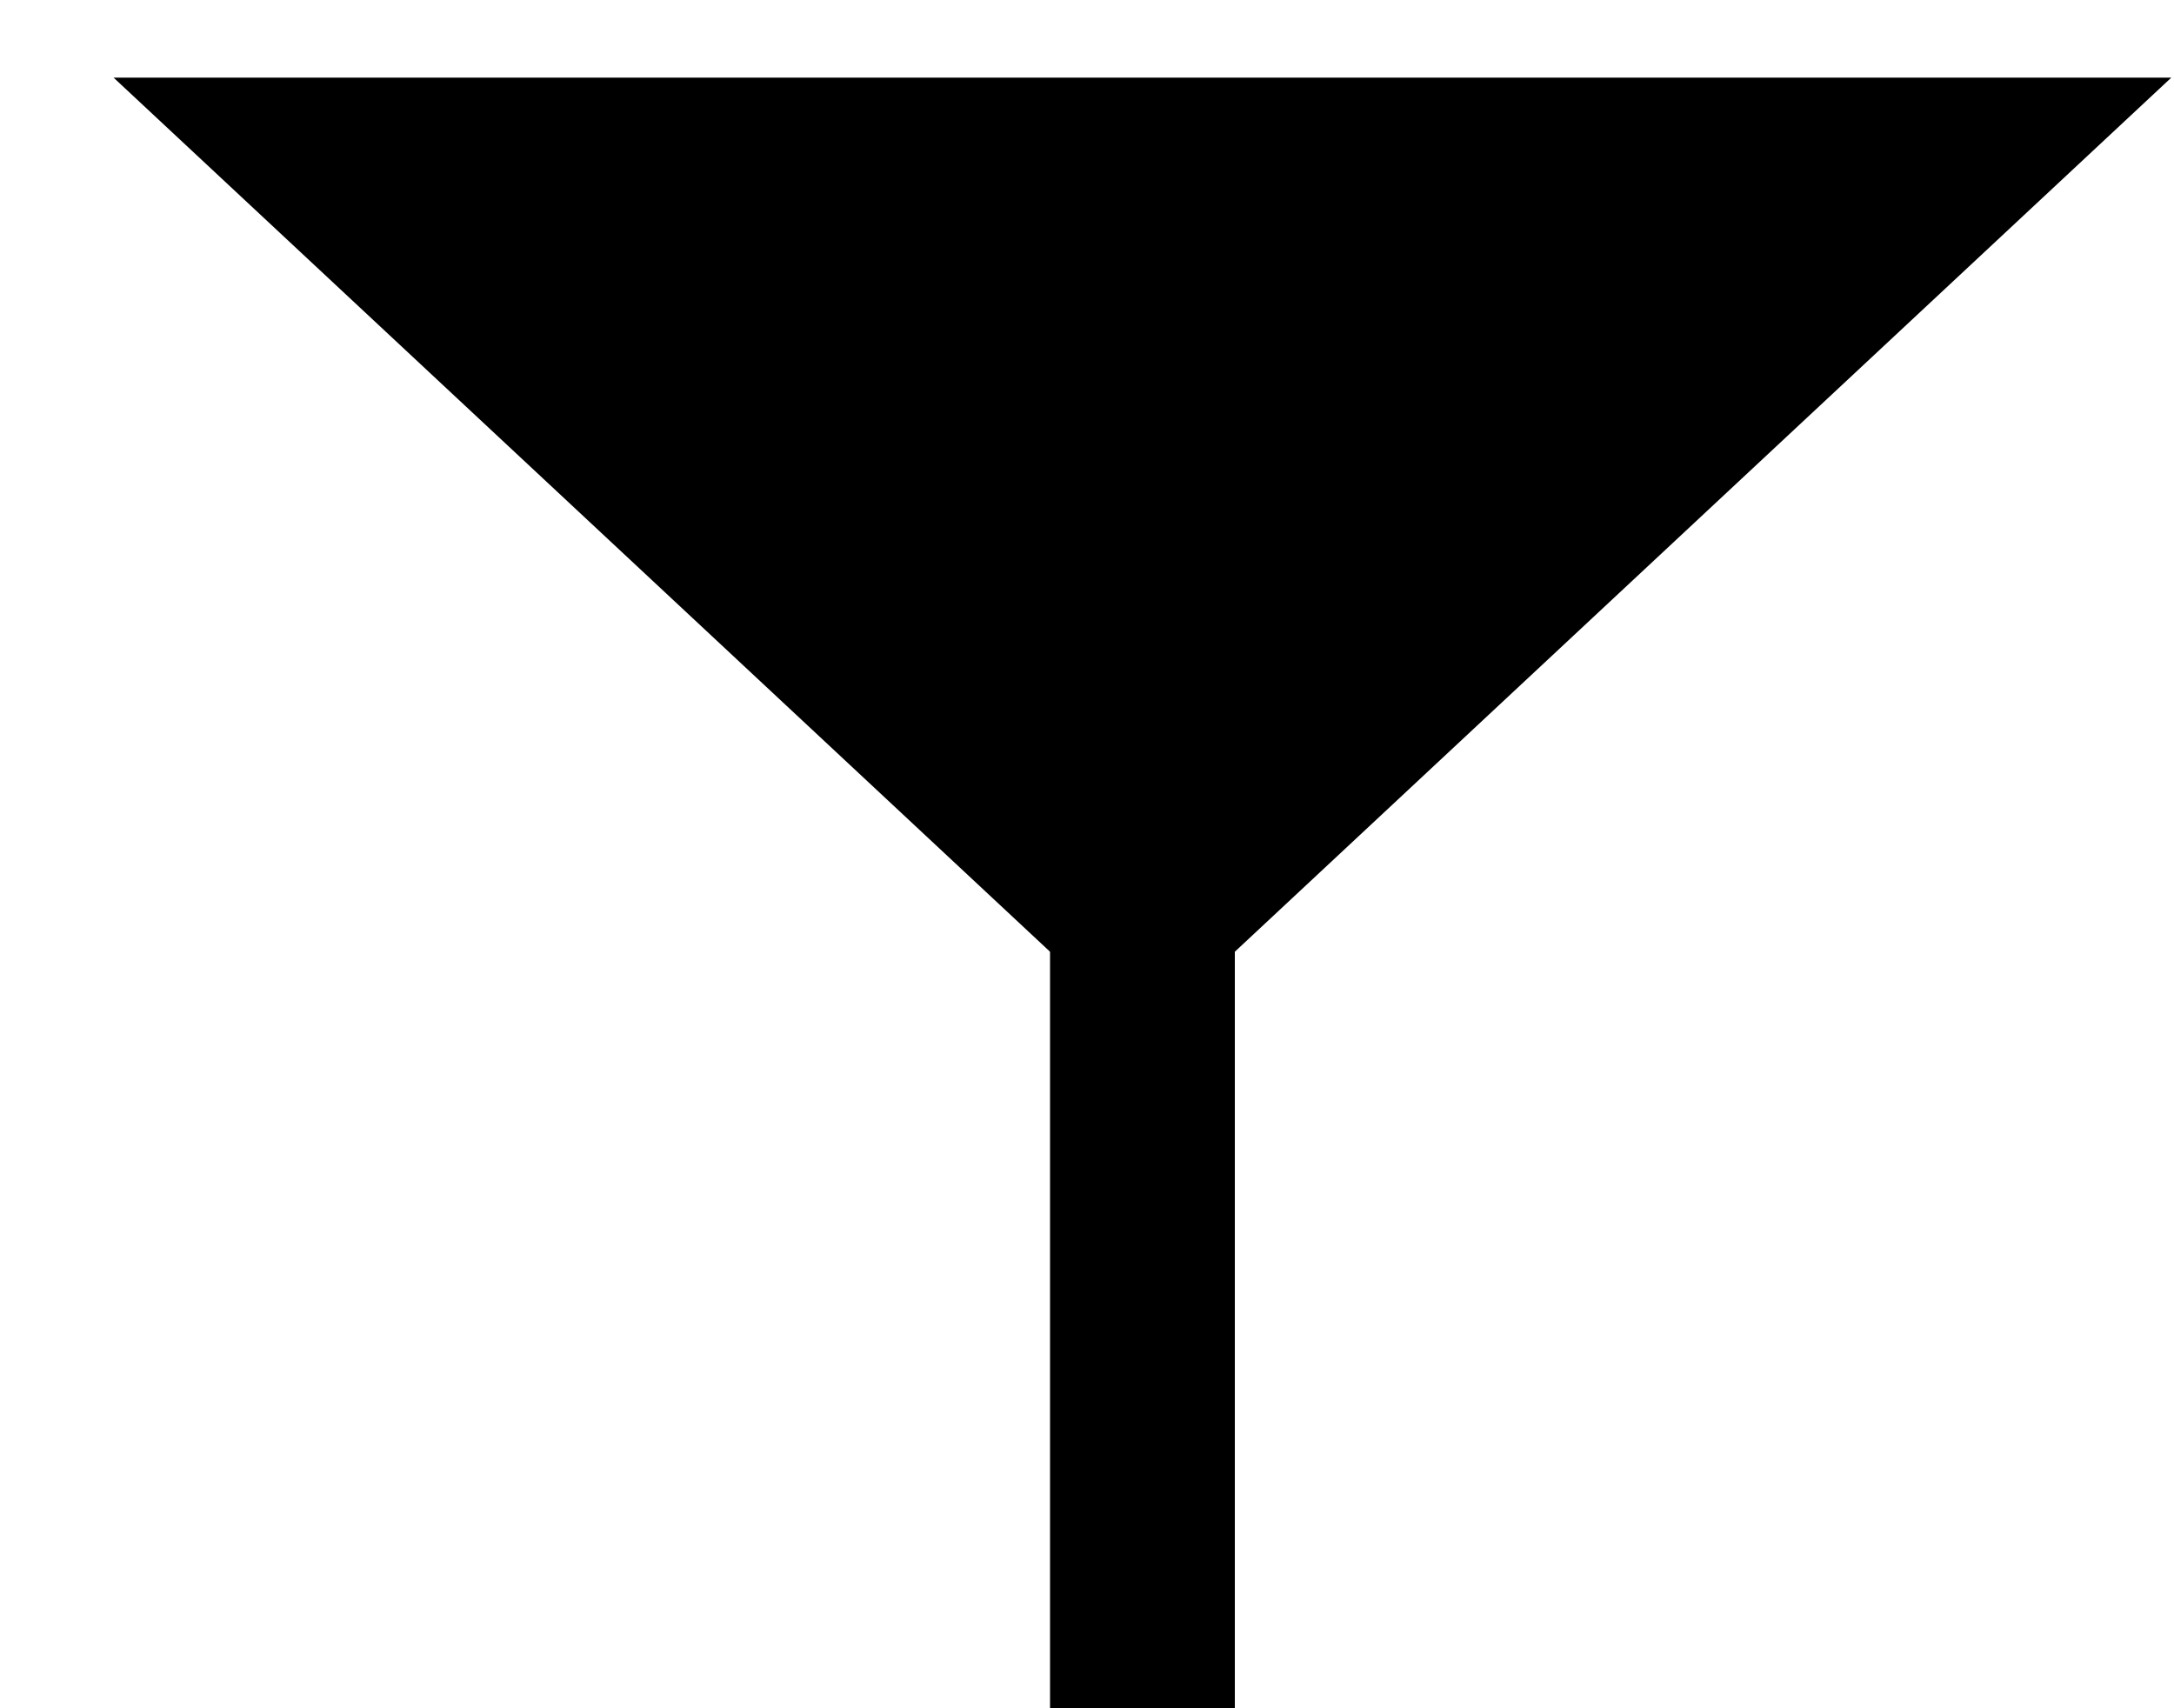<svg width="14" height="11" viewBox="0 0 14 11" fill="none" xmlns="http://www.w3.org/2000/svg">
<path d="M7.357 6L2 1H12.714L7.357 6Z" fill="black" stroke="black"/>
<rect x="6.762" y="5" width="1.19" height="6" fill="black"/>
</svg>
